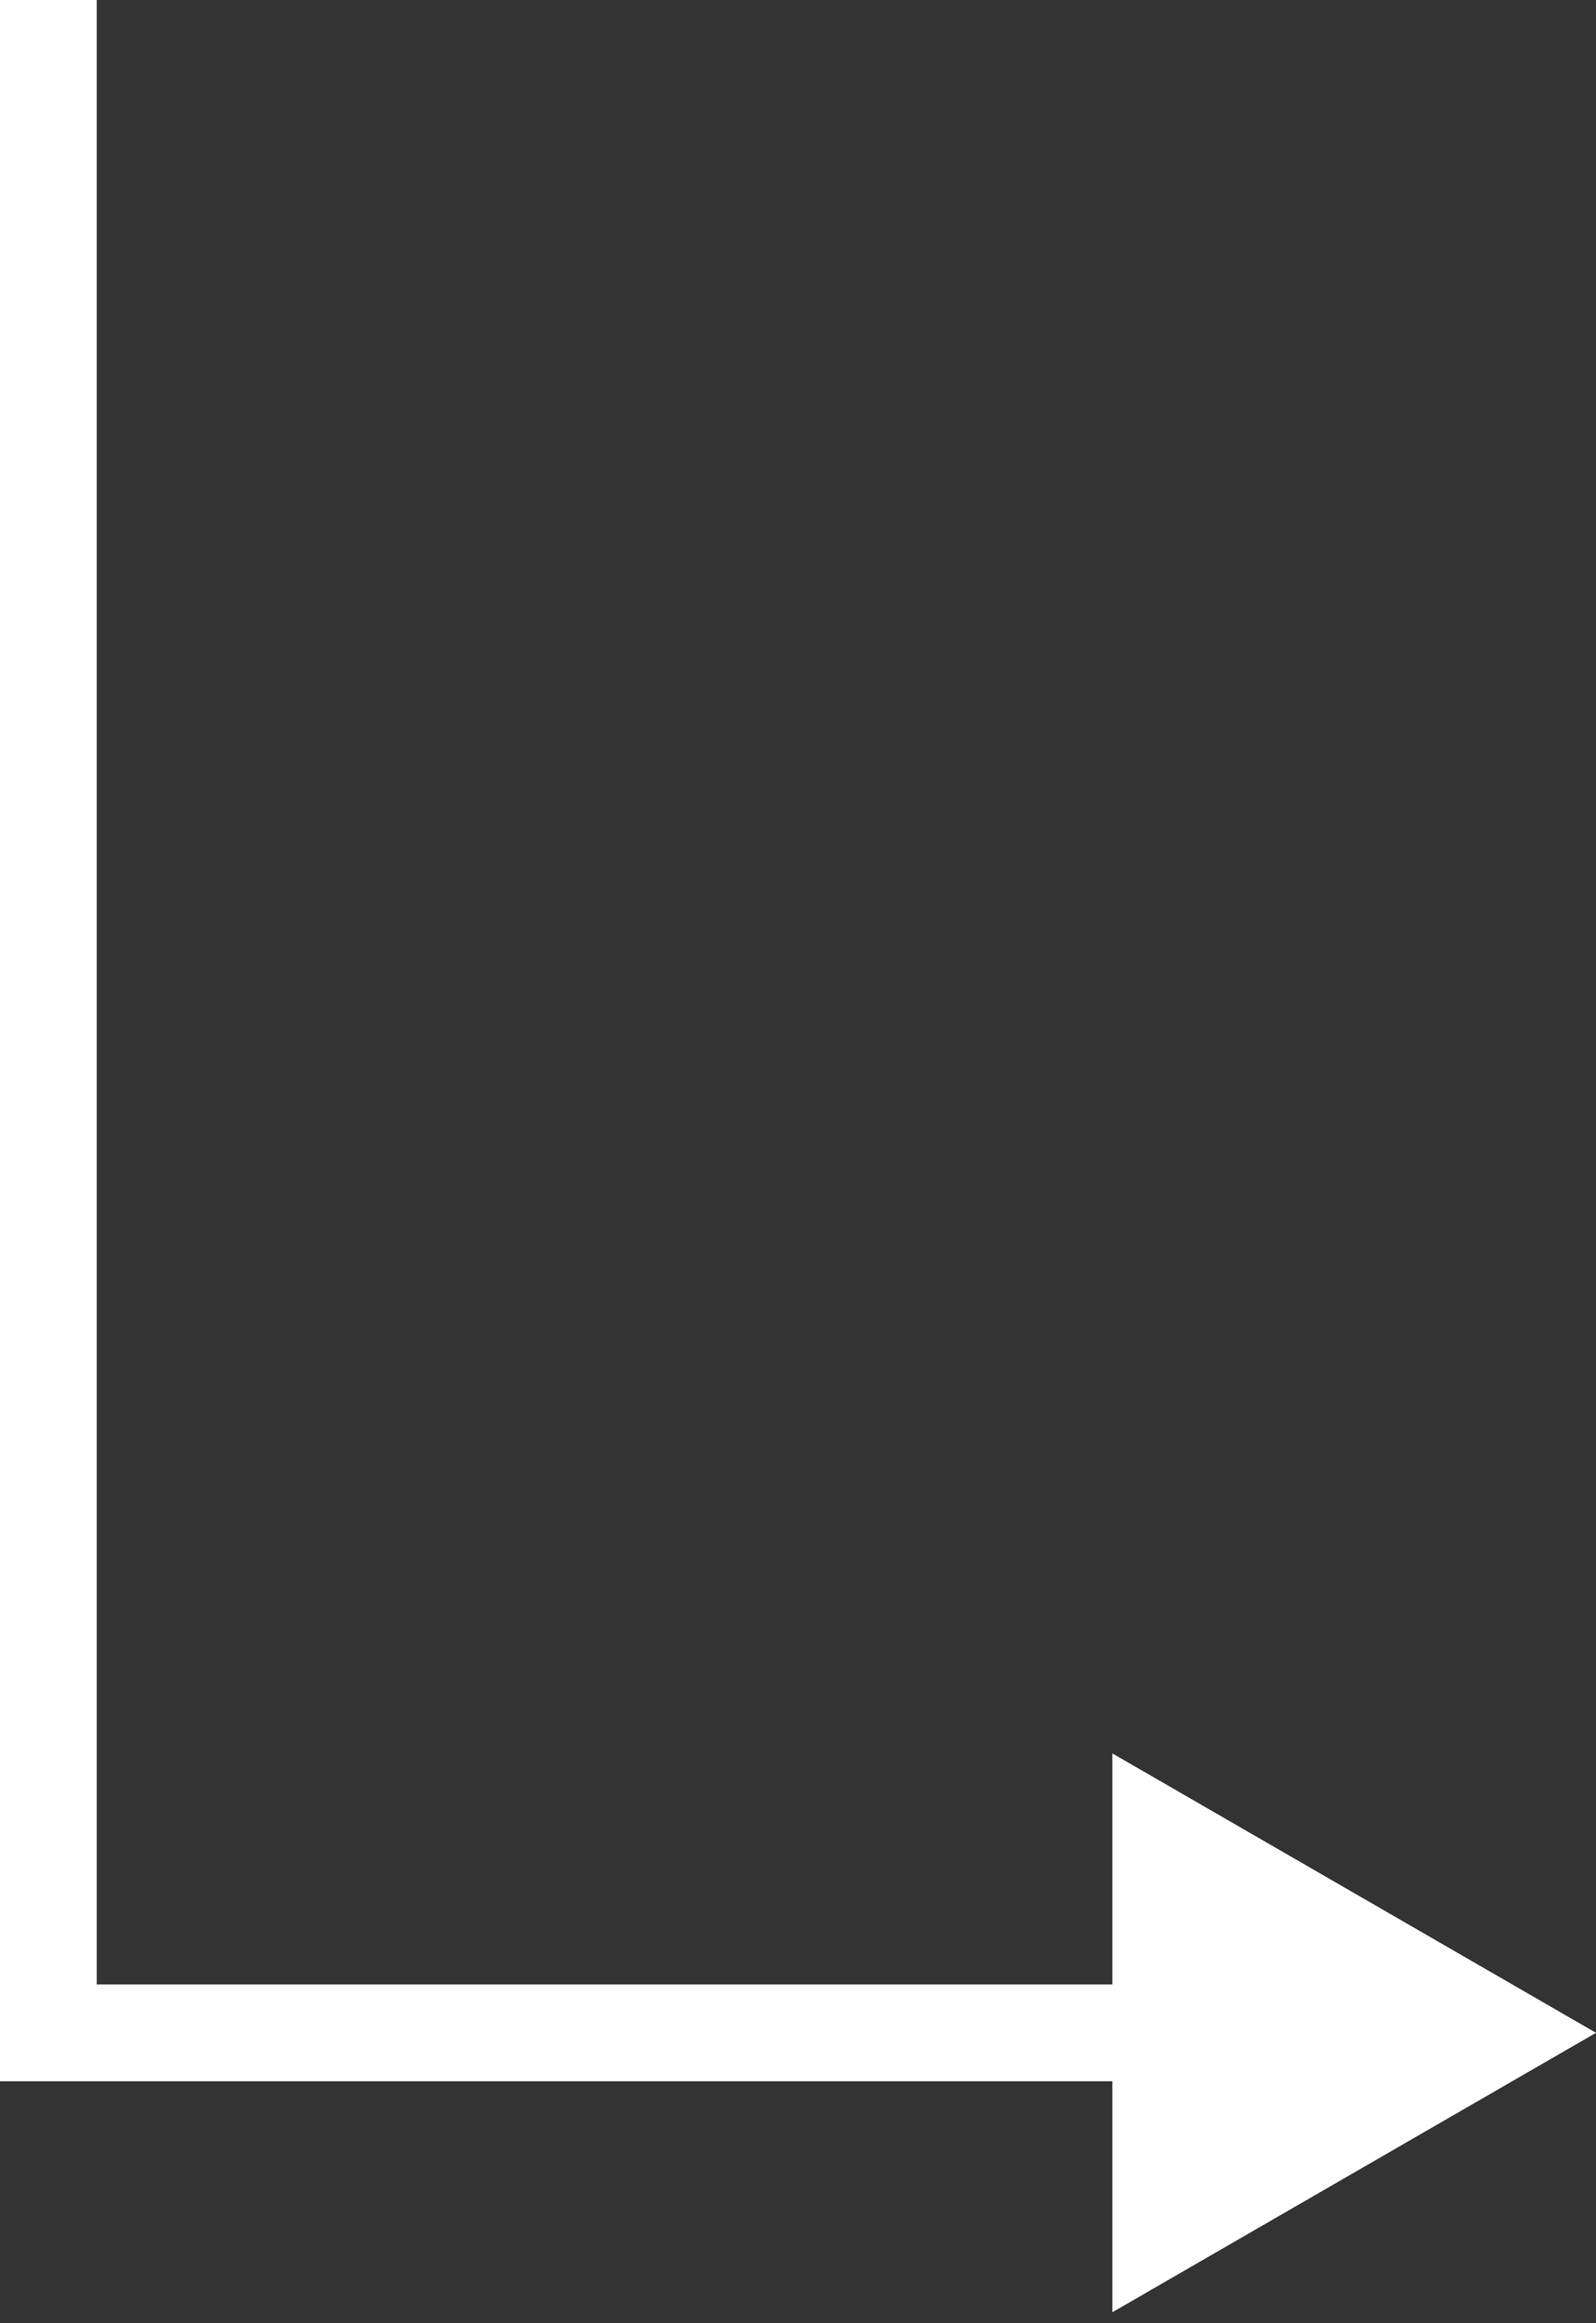 <?xml version="1.0" encoding="UTF-8"?> <svg xmlns="http://www.w3.org/2000/svg" width="33" height="48" viewBox="0 0 33 48" fill="none"><rect x="0" y="0" width="33" height="48" fill="#333333" stroke="none"/> <line x1="1" x2="1" y2="42" stroke="white" stroke-width="2"></line> <path d="M33 42L23 36.227V47.773L33 42ZM0 43H24V41H0L0 43Z" fill="white"></path> </svg> 